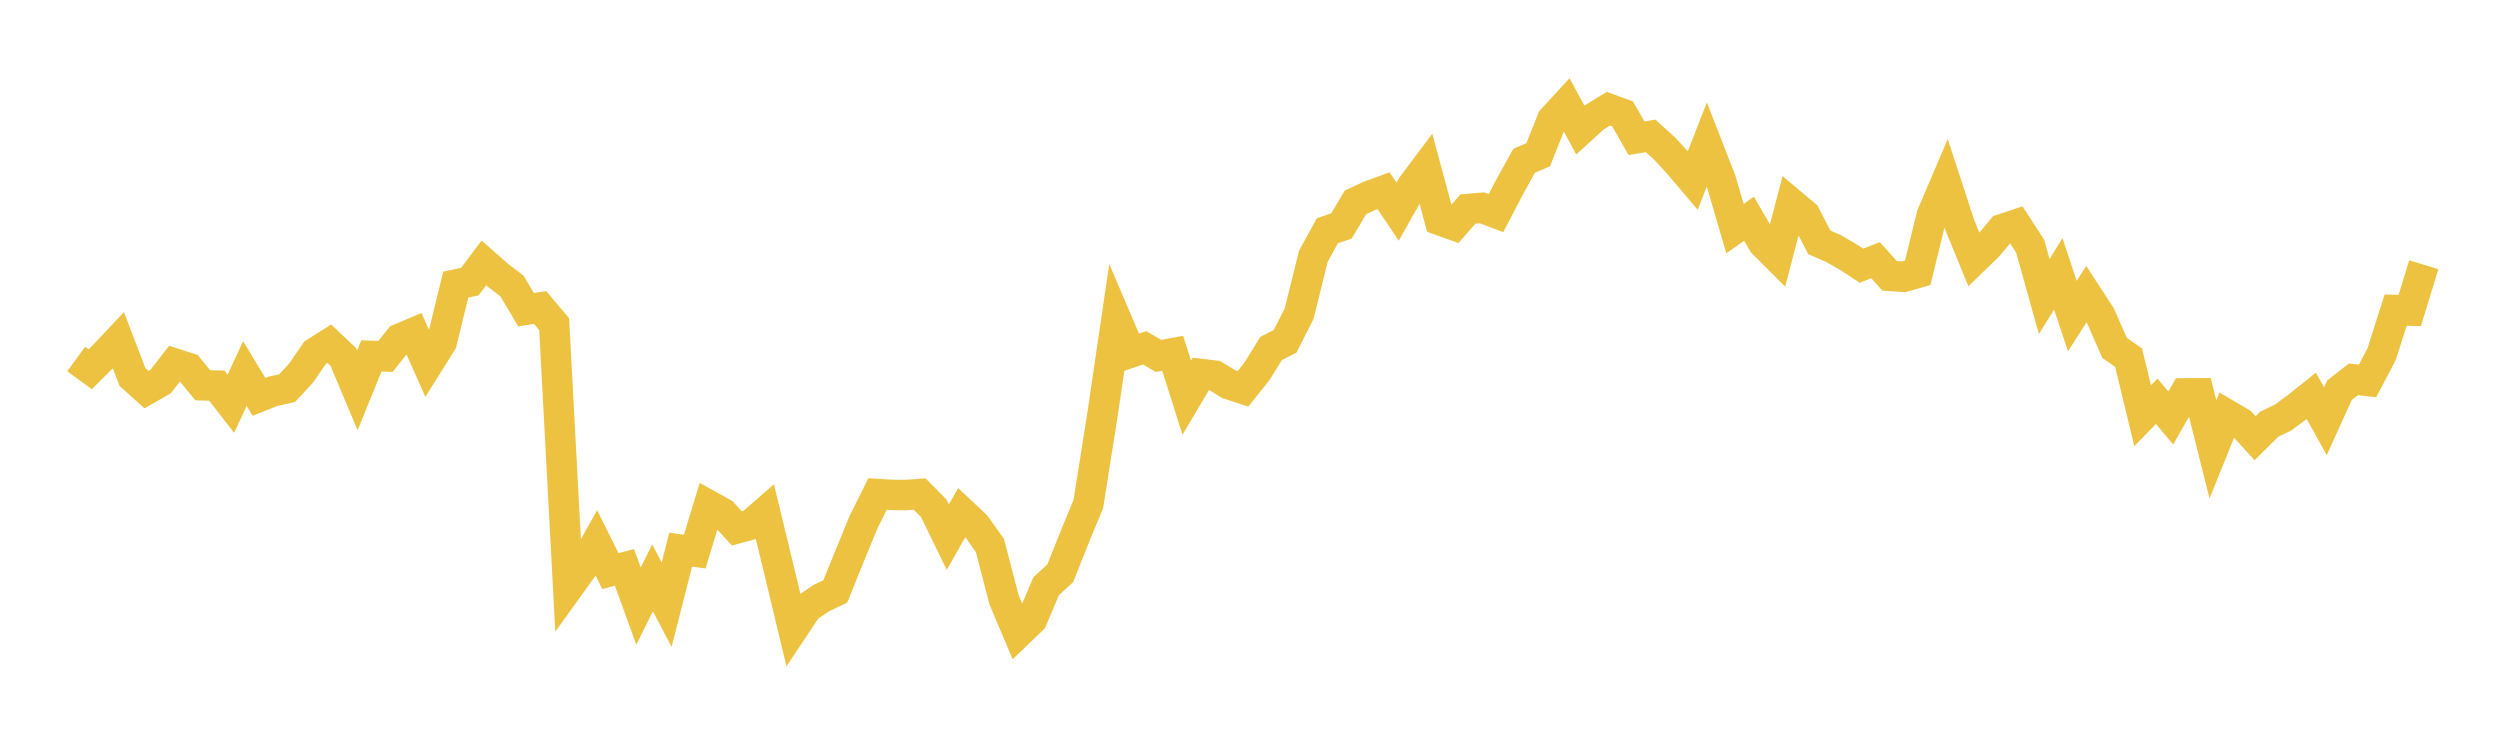 <svg width="164" height="48" xmlns="http://www.w3.org/2000/svg" xmlns:xlink="http://www.w3.org/1999/xlink"><path fill="none" stroke="rgb(237,194,64)" stroke-width="2" d="M5,23.55L5.922,24.222L6.844,23.298L7.766,22.318L8.689,24.731L9.611,25.562L10.533,25.034L11.455,23.849L12.377,24.146L13.299,25.275L14.222,25.298L15.144,26.486L16.066,24.506L16.988,26.033L17.91,25.669L18.832,25.463L19.754,24.469L20.677,23.127L21.599,22.546L22.521,23.418L23.443,25.608L24.365,23.346L25.287,23.38L26.21,22.227L27.132,21.835L28.054,23.91L28.976,22.437L29.898,18.667L30.82,18.477L31.743,17.245L32.665,18.058L33.587,18.764L34.509,20.318L35.431,20.172L36.353,21.267L37.275,38.546L38.198,37.261L39.12,35.61L40.042,37.466L40.964,37.219L41.886,39.757L42.808,37.909L43.731,39.666L44.653,36.058L45.575,36.185L46.497,33.152L47.419,33.664L48.341,34.663L49.263,34.41L50.186,33.605L51.108,37.416L52.03,41.251L52.952,39.865L53.874,39.238L54.796,38.796L55.719,36.511L56.641,34.267L57.563,32.411L58.485,32.467L59.407,32.476L60.329,32.411L61.251,33.341L62.174,35.239L63.096,33.617L64.018,34.483L64.94,35.788L65.862,39.333L66.784,41.52L67.707,40.635L68.629,38.451L69.551,37.608L70.473,35.292L71.395,33.058L72.317,27.233L73.24,20.972L74.162,23.133L75.084,22.816L76.006,23.348L76.928,23.175L77.85,26.087L78.772,24.534L79.695,24.644L80.617,25.206L81.539,25.505L82.461,24.355L83.383,22.86L84.305,22.389L85.228,20.565L86.15,16.829L87.072,15.138L87.994,14.826L88.916,13.281L89.838,12.847L90.76,12.512L91.683,13.885L92.605,12.243L93.527,11.014L94.449,14.442L95.371,14.772L96.293,13.714L97.216,13.633L98.138,13.979L99.06,12.211L99.982,10.543L100.904,10.154L101.826,7.84L102.749,6.837L103.671,8.534L104.593,7.694L105.515,7.131L106.437,7.467L107.359,9.07L108.281,8.913L109.204,9.749L110.126,10.752L111.048,11.838L111.97,9.471L112.892,11.841L113.814,14.995L114.737,14.348L115.659,15.943L116.581,16.865L117.503,13.336L118.425,14.111L119.347,15.9L120.269,16.3L121.192,16.83L122.114,17.429L123.036,17.066L123.958,18.096L124.88,18.159L125.802,17.896L126.725,14.123L127.647,11.962L128.569,14.783L129.491,17.032L130.413,16.143L131.335,15.036L132.257,14.728L133.18,16.151L134.102,19.452L135.024,17.964L135.946,20.74L136.868,19.293L137.79,20.711L138.713,22.818L139.635,23.461L140.557,27.273L141.479,26.325L142.401,27.419L143.323,25.807L144.246,25.801L145.168,29.479L146.09,27.198L147.012,27.74L147.934,28.748L148.856,27.833L149.778,27.386L150.701,26.7L151.623,25.966L152.545,27.631L153.467,25.6L154.389,24.883L155.311,24.988L156.234,23.234L157.156,20.34L158.078,20.372L159,17.367"></path></svg>